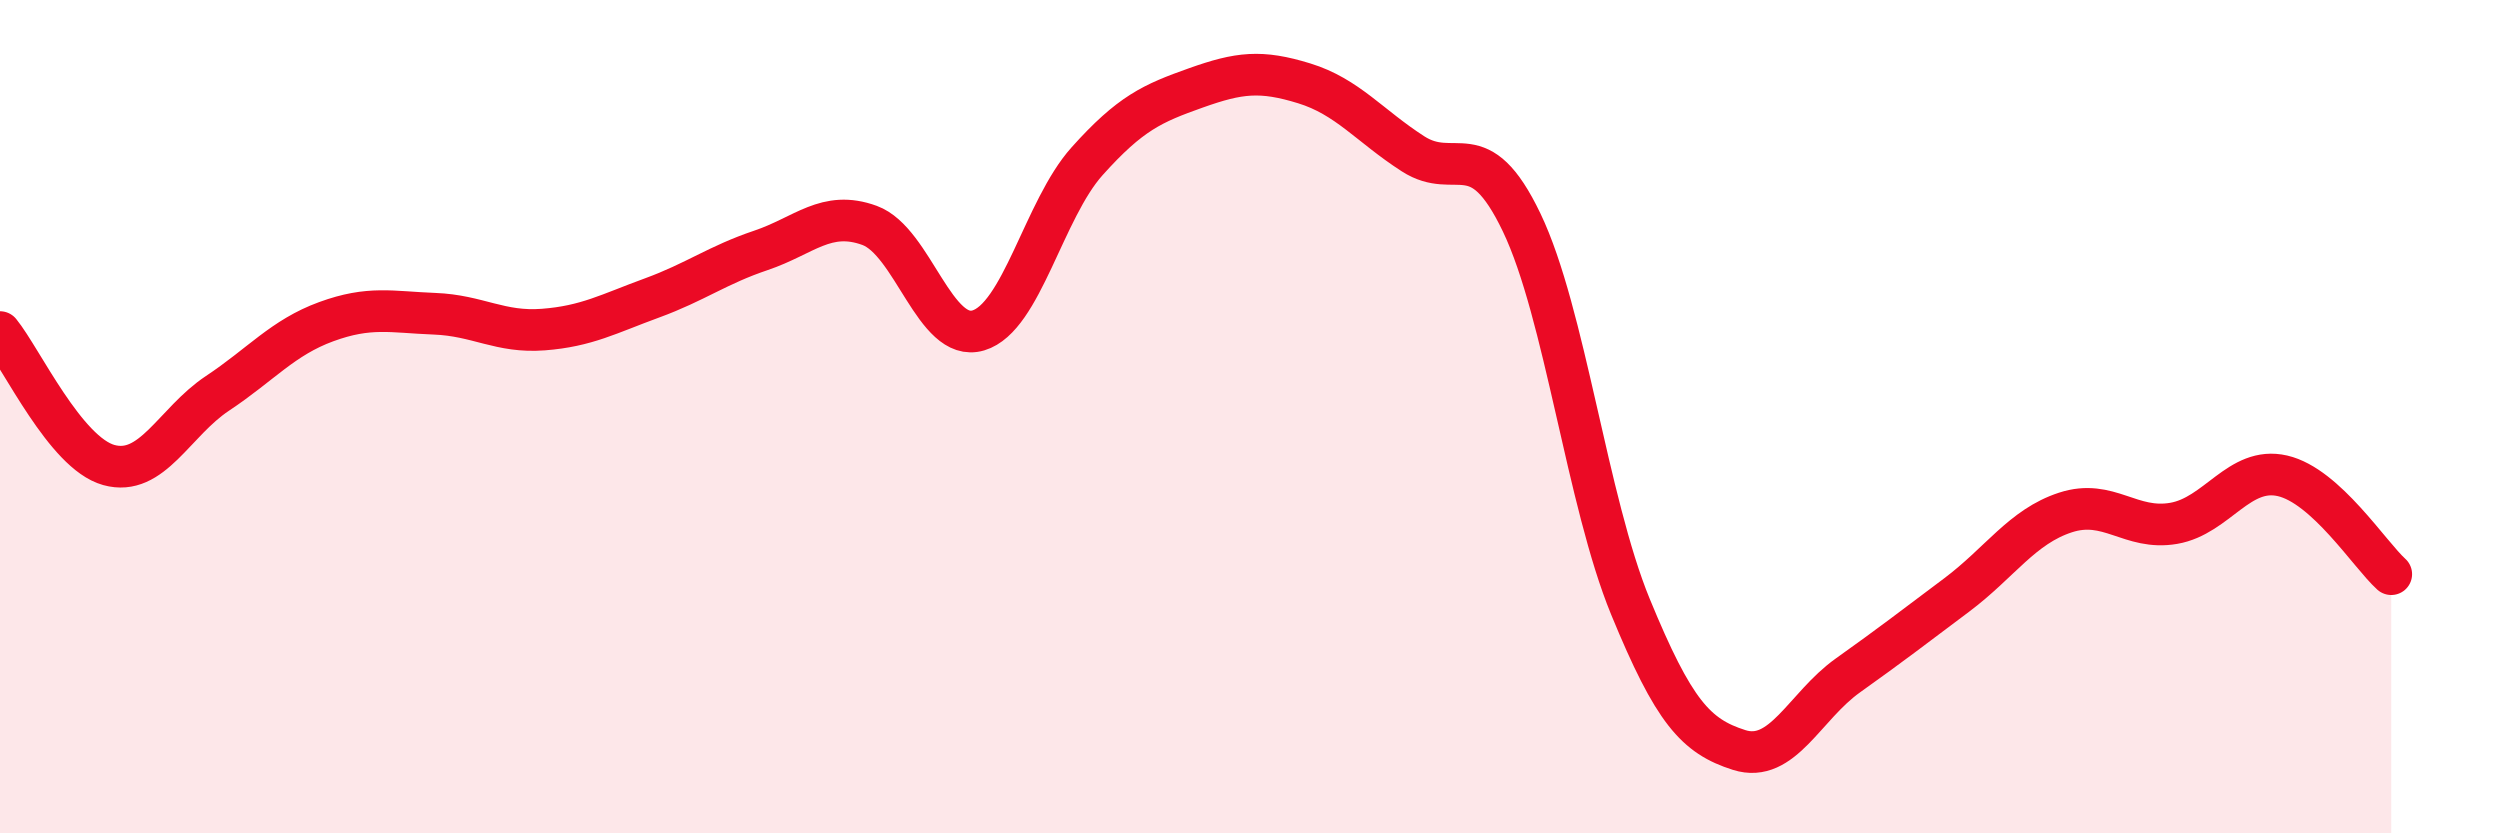 
    <svg width="60" height="20" viewBox="0 0 60 20" xmlns="http://www.w3.org/2000/svg">
      <path
        d="M 0,7.97 C 0.52,8.61 1.57,10.87 2.61,11.16 C 3.65,11.45 4.18,10.13 5.22,9.44 C 6.26,8.75 6.79,8.1 7.83,7.72 C 8.87,7.34 9.39,7.49 10.43,7.53 C 11.47,7.57 12,7.99 13.04,7.91 C 14.08,7.83 14.61,7.53 15.65,7.15 C 16.69,6.77 17.22,6.36 18.26,6.01 C 19.3,5.66 19.83,5.03 20.87,5.41 C 21.91,5.79 22.44,8.24 23.48,7.93 C 24.52,7.62 25.05,5.03 26.09,3.87 C 27.13,2.71 27.66,2.48 28.7,2.11 C 29.74,1.74 30.26,1.68 31.3,2 C 32.34,2.32 32.87,3.02 33.91,3.69 C 34.95,4.36 35.48,3.17 36.52,5.34 C 37.56,7.51 38.09,12.03 39.13,14.56 C 40.17,17.09 40.7,17.67 41.74,18 C 42.78,18.33 43.31,16.95 44.35,16.21 C 45.39,15.47 45.92,15.06 46.96,14.28 C 48,13.5 48.53,12.64 49.57,12.3 C 50.61,11.96 51.13,12.74 52.17,12.56 C 53.21,12.38 53.74,11.18 54.78,11.42 C 55.82,11.66 56.87,13.31 57.39,13.78L57.39 20L0 20Z"
        fill="#EB0A25"
        opacity="0.1"
        stroke-linecap="round"
        stroke-linejoin="round"
      />
      <path
        d="M 0,7.97 C 0.52,8.61 1.57,10.87 2.61,11.16 C 3.65,11.45 4.18,10.13 5.22,9.44 C 6.26,8.75 6.79,8.1 7.83,7.72 C 8.87,7.34 9.39,7.49 10.43,7.53 C 11.47,7.57 12,7.99 13.04,7.91 C 14.08,7.83 14.61,7.53 15.65,7.15 C 16.69,6.77 17.22,6.36 18.26,6.01 C 19.3,5.66 19.83,5.03 20.87,5.41 C 21.91,5.79 22.44,8.24 23.48,7.93 C 24.52,7.62 25.05,5.03 26.09,3.87 C 27.13,2.71 27.66,2.48 28.7,2.11 C 29.74,1.74 30.26,1.68 31.3,2 C 32.34,2.32 32.87,3.02 33.91,3.69 C 34.95,4.36 35.48,3.17 36.52,5.34 C 37.56,7.51 38.09,12.03 39.13,14.56 C 40.17,17.09 40.7,17.67 41.74,18 C 42.78,18.33 43.31,16.95 44.35,16.21 C 45.39,15.47 45.92,15.06 46.96,14.28 C 48,13.5 48.53,12.64 49.57,12.3 C 50.61,11.96 51.13,12.74 52.17,12.56 C 53.21,12.38 53.74,11.18 54.78,11.42 C 55.82,11.66 56.87,13.31 57.39,13.78"
        stroke="#EB0A25"
        stroke-width="1"
        fill="none"
        stroke-linecap="round"
        stroke-linejoin="round"
      />
    </svg>
  